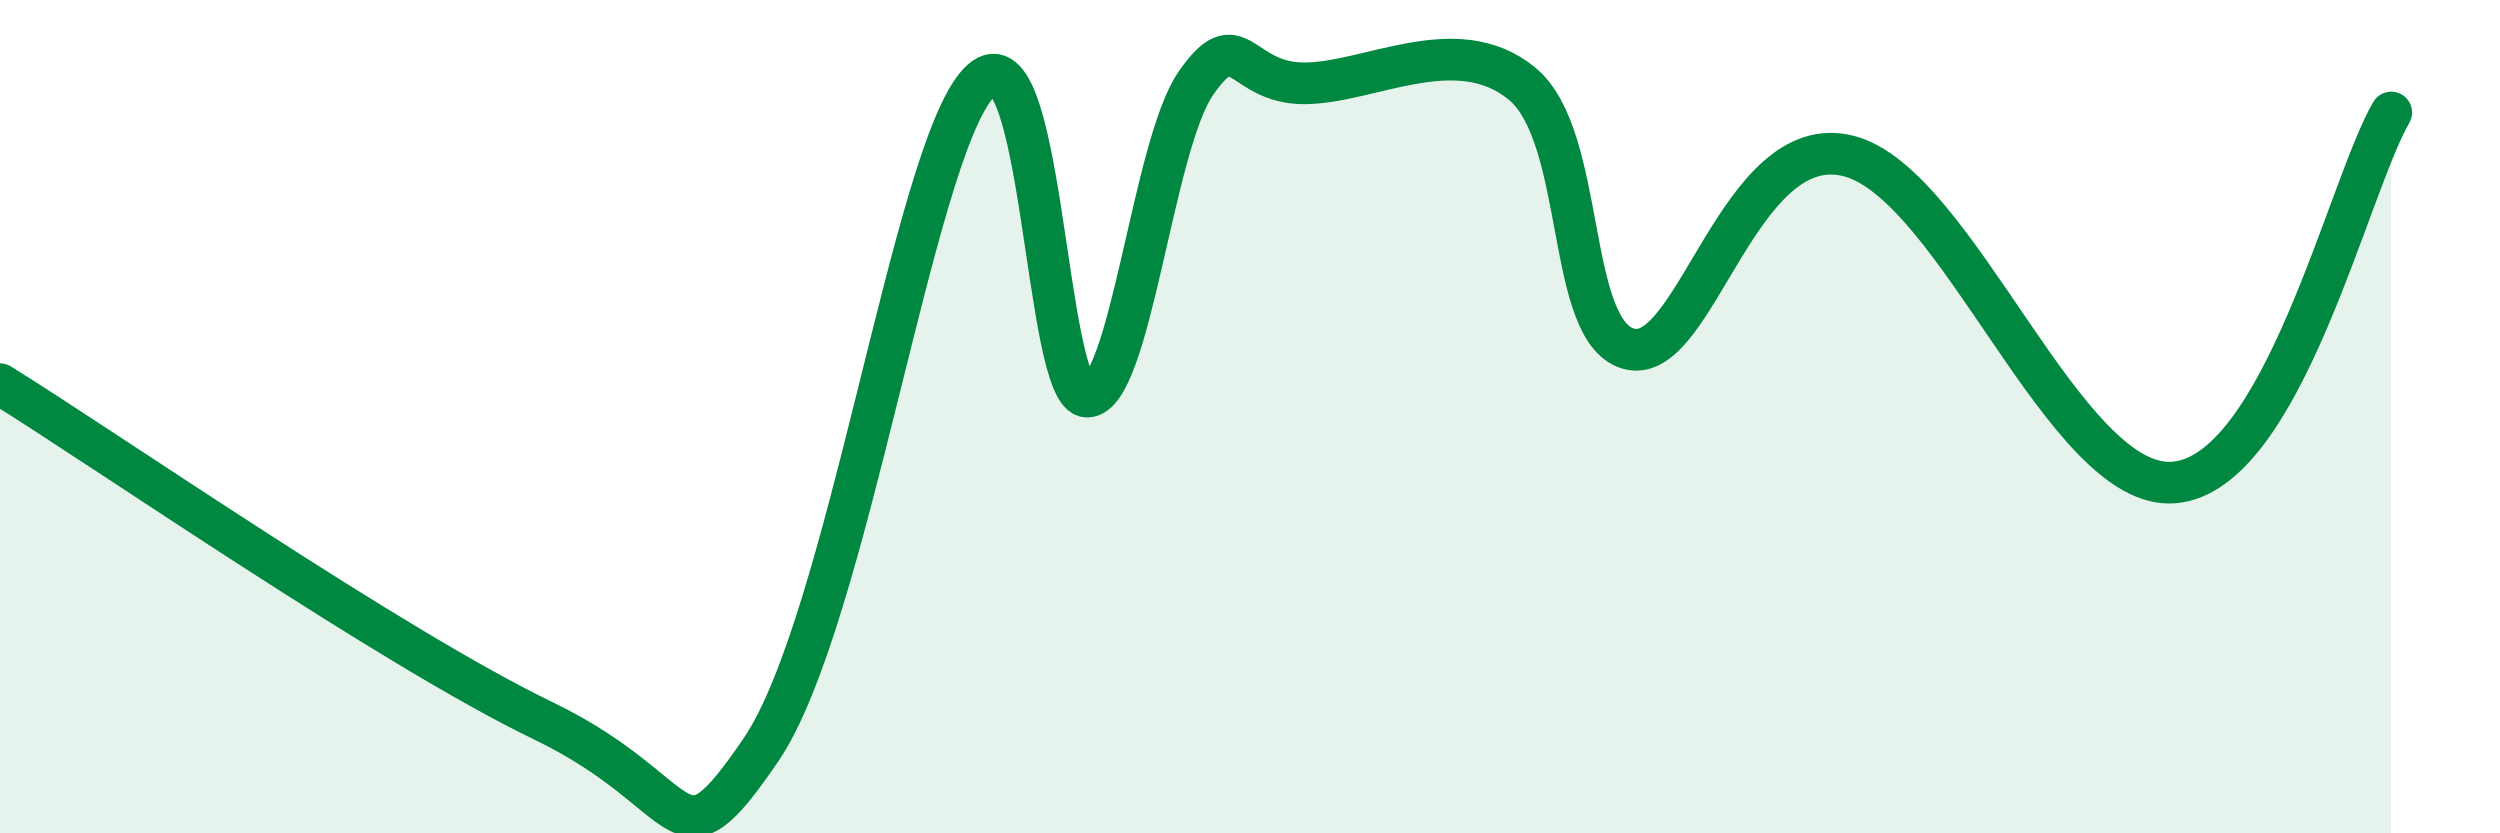 
    <svg width="60" height="20" viewBox="0 0 60 20" xmlns="http://www.w3.org/2000/svg">
      <path
        d="M 0,9.22 C 2.61,10.84 9.39,15.54 13.04,17.3 C 16.69,19.06 16.17,21.06 18.26,18 C 20.35,14.94 21.91,3.7 23.48,2 C 25.05,0.3 25.05,9.52 26.09,9.52 C 27.13,9.52 27.66,3.5 28.7,2 C 29.74,0.5 29.74,2 31.3,2 C 32.86,2 34.95,0.72 36.52,2 C 38.09,3.28 37.56,8.03 39.13,8.38 C 40.7,8.73 41.74,3.1 44.35,3.74 C 46.96,4.38 49.56,11.79 52.17,11.58 C 54.78,11.37 56.35,4.48 57.39,2.7L57.39 20L0 20Z"
        fill="#008740"
        opacity="0.1"
        stroke-linecap="round"
        stroke-linejoin="round"
      />
      <path
        d="M 0,9.22 C 2.61,10.84 9.39,15.54 13.04,17.3 C 16.69,19.06 16.17,21.06 18.26,18 C 20.35,14.94 21.91,3.7 23.48,2 C 25.05,0.3 25.05,9.52 26.09,9.52 C 27.13,9.52 27.66,3.5 28.7,2 C 29.74,0.5 29.74,2 31.3,2 C 32.86,2 34.95,0.72 36.52,2 C 38.09,3.28 37.56,8.03 39.13,8.38 C 40.7,8.73 41.74,3.1 44.35,3.74 C 46.96,4.38 49.56,11.79 52.17,11.58 C 54.78,11.37 56.35,4.48 57.39,2.7"
        stroke="#008740"
        stroke-width="1"
        fill="none"
        stroke-linecap="round"
        stroke-linejoin="round"
      />
    </svg>
  